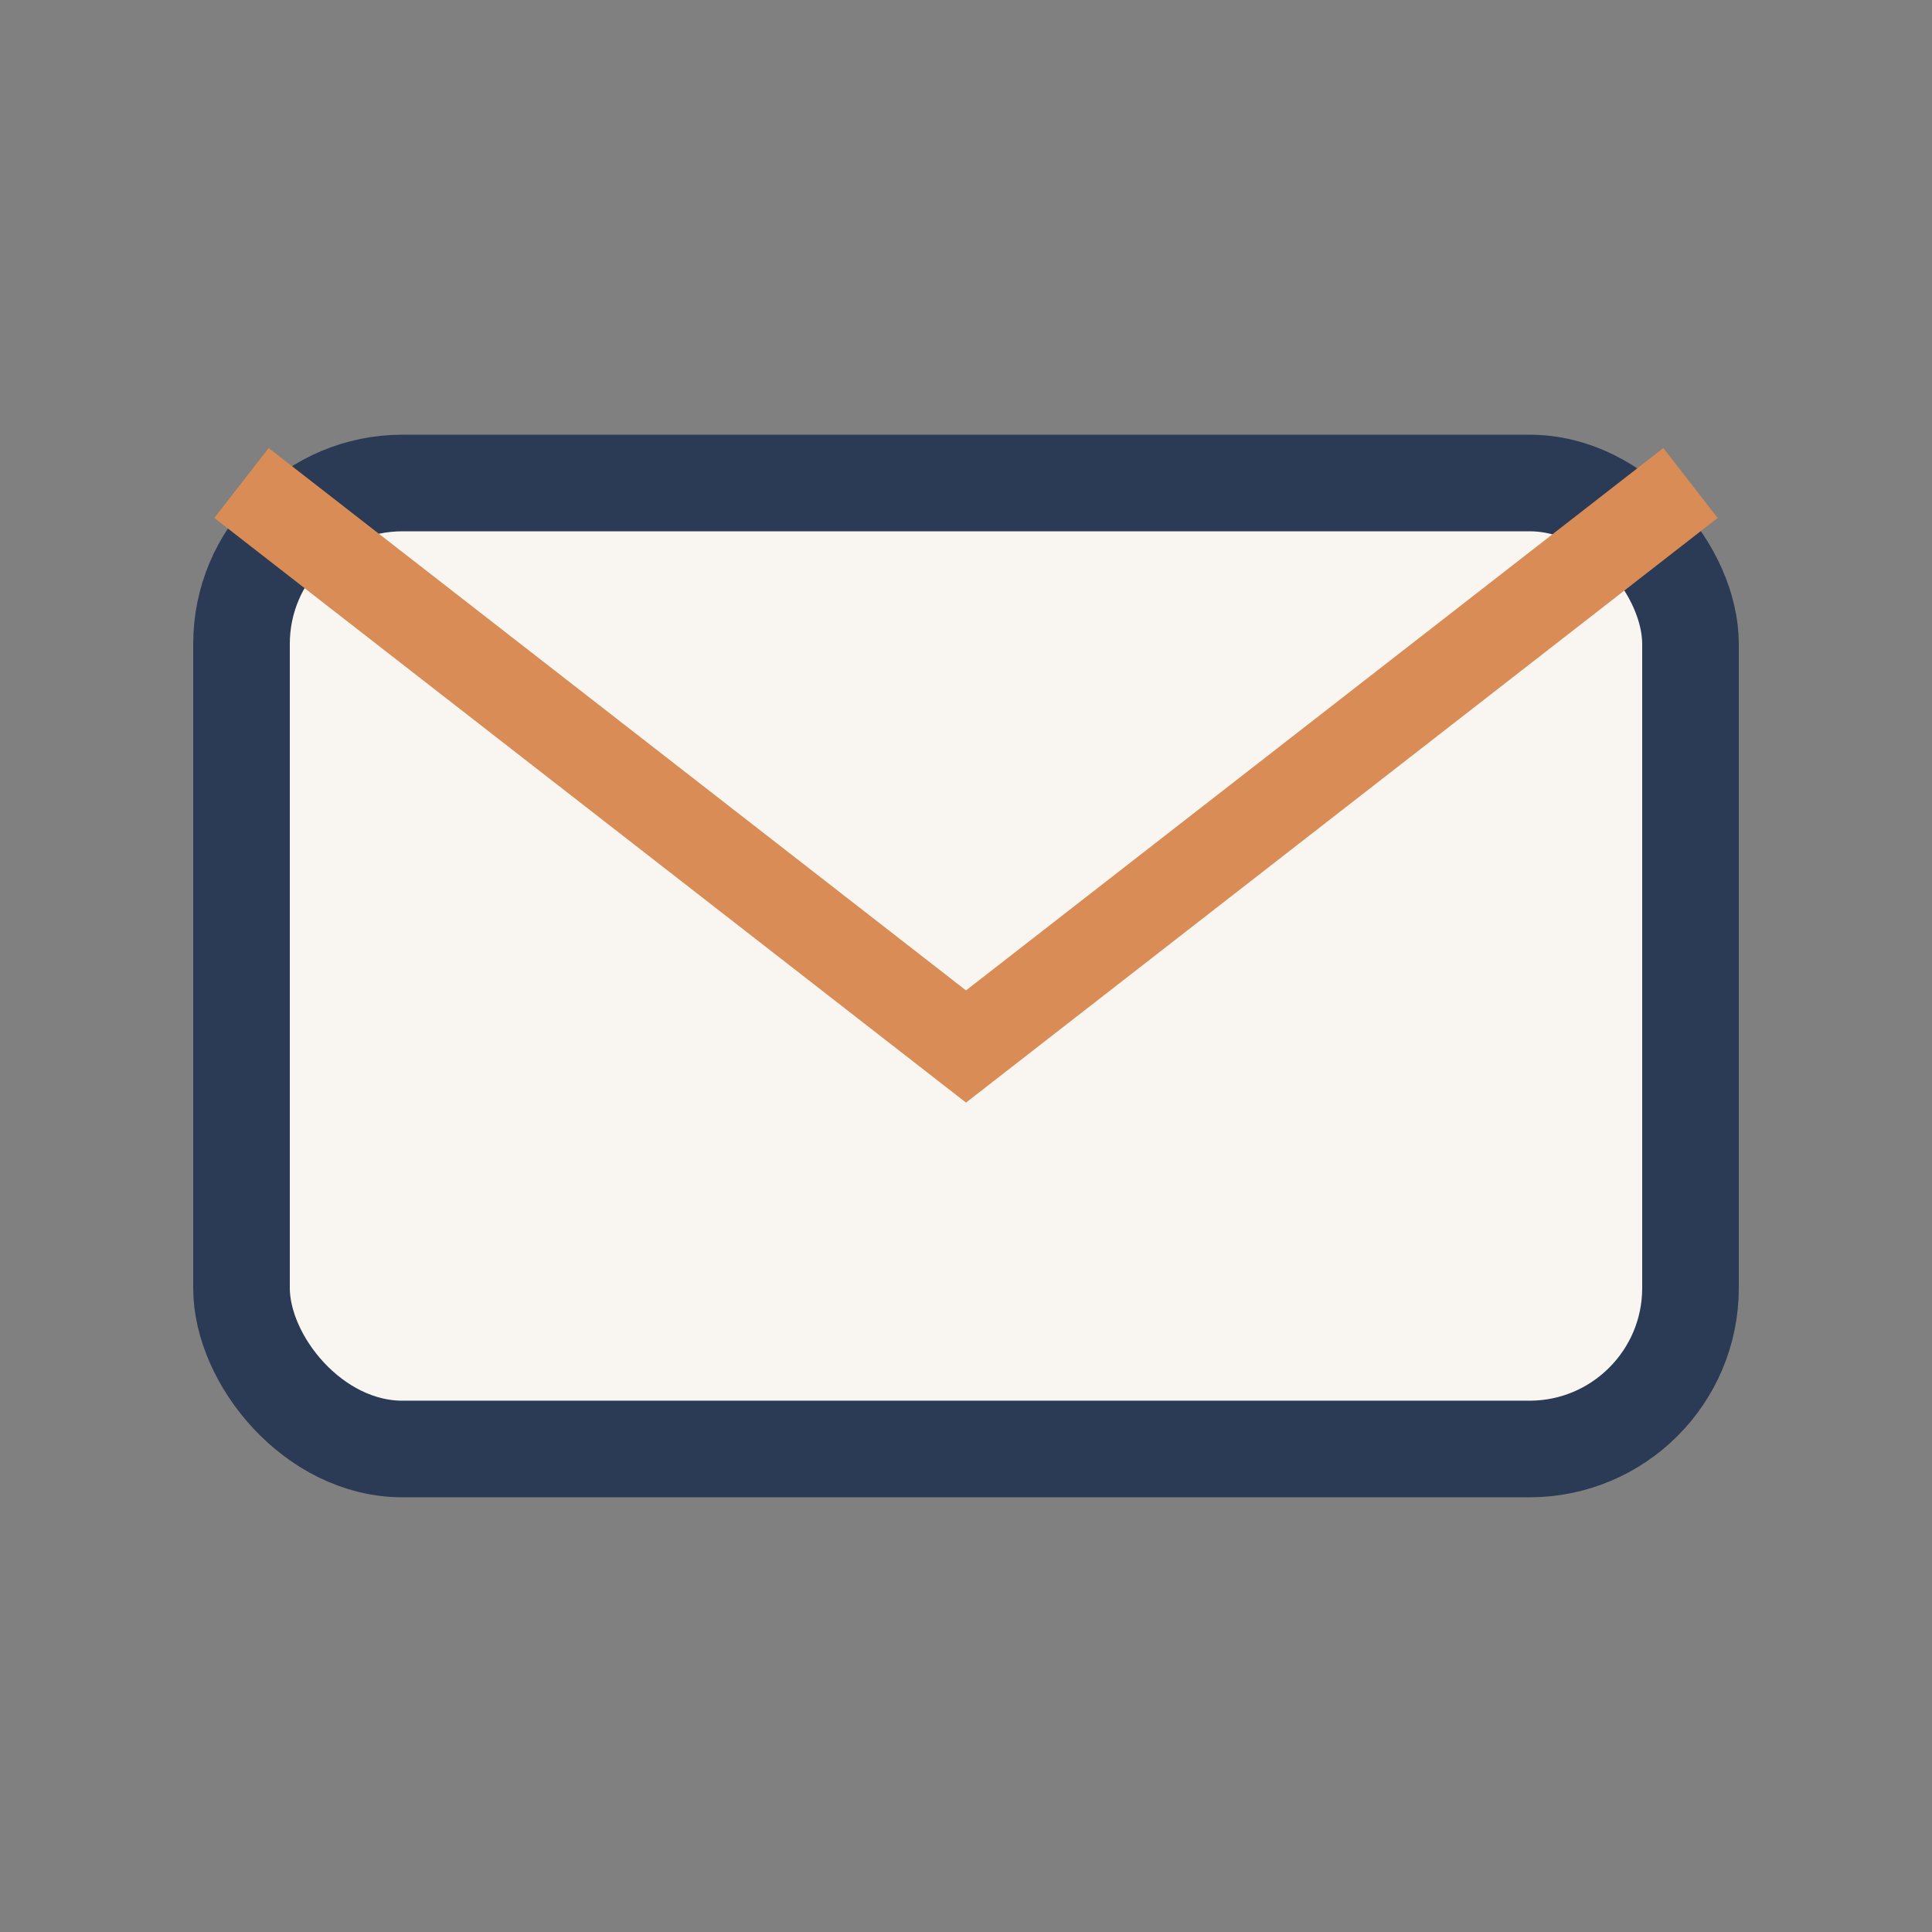 <?xml version="1.0" encoding="UTF-8"?>
<svg xmlns="http://www.w3.org/2000/svg" width="24" height="24" viewBox="0 0 24 24"><rect x="0" y="0" width="24" height="24" fill="#808080" stroke="none"/><rect x="3" y="6" width="18" height="12" rx="2" fill="#F9F6F1" stroke="#2B3A55" stroke-width="1.2"/><path d="M3 6l9 7 9-7" stroke="#D98C55" stroke-width="1.1" fill="none"/></svg>